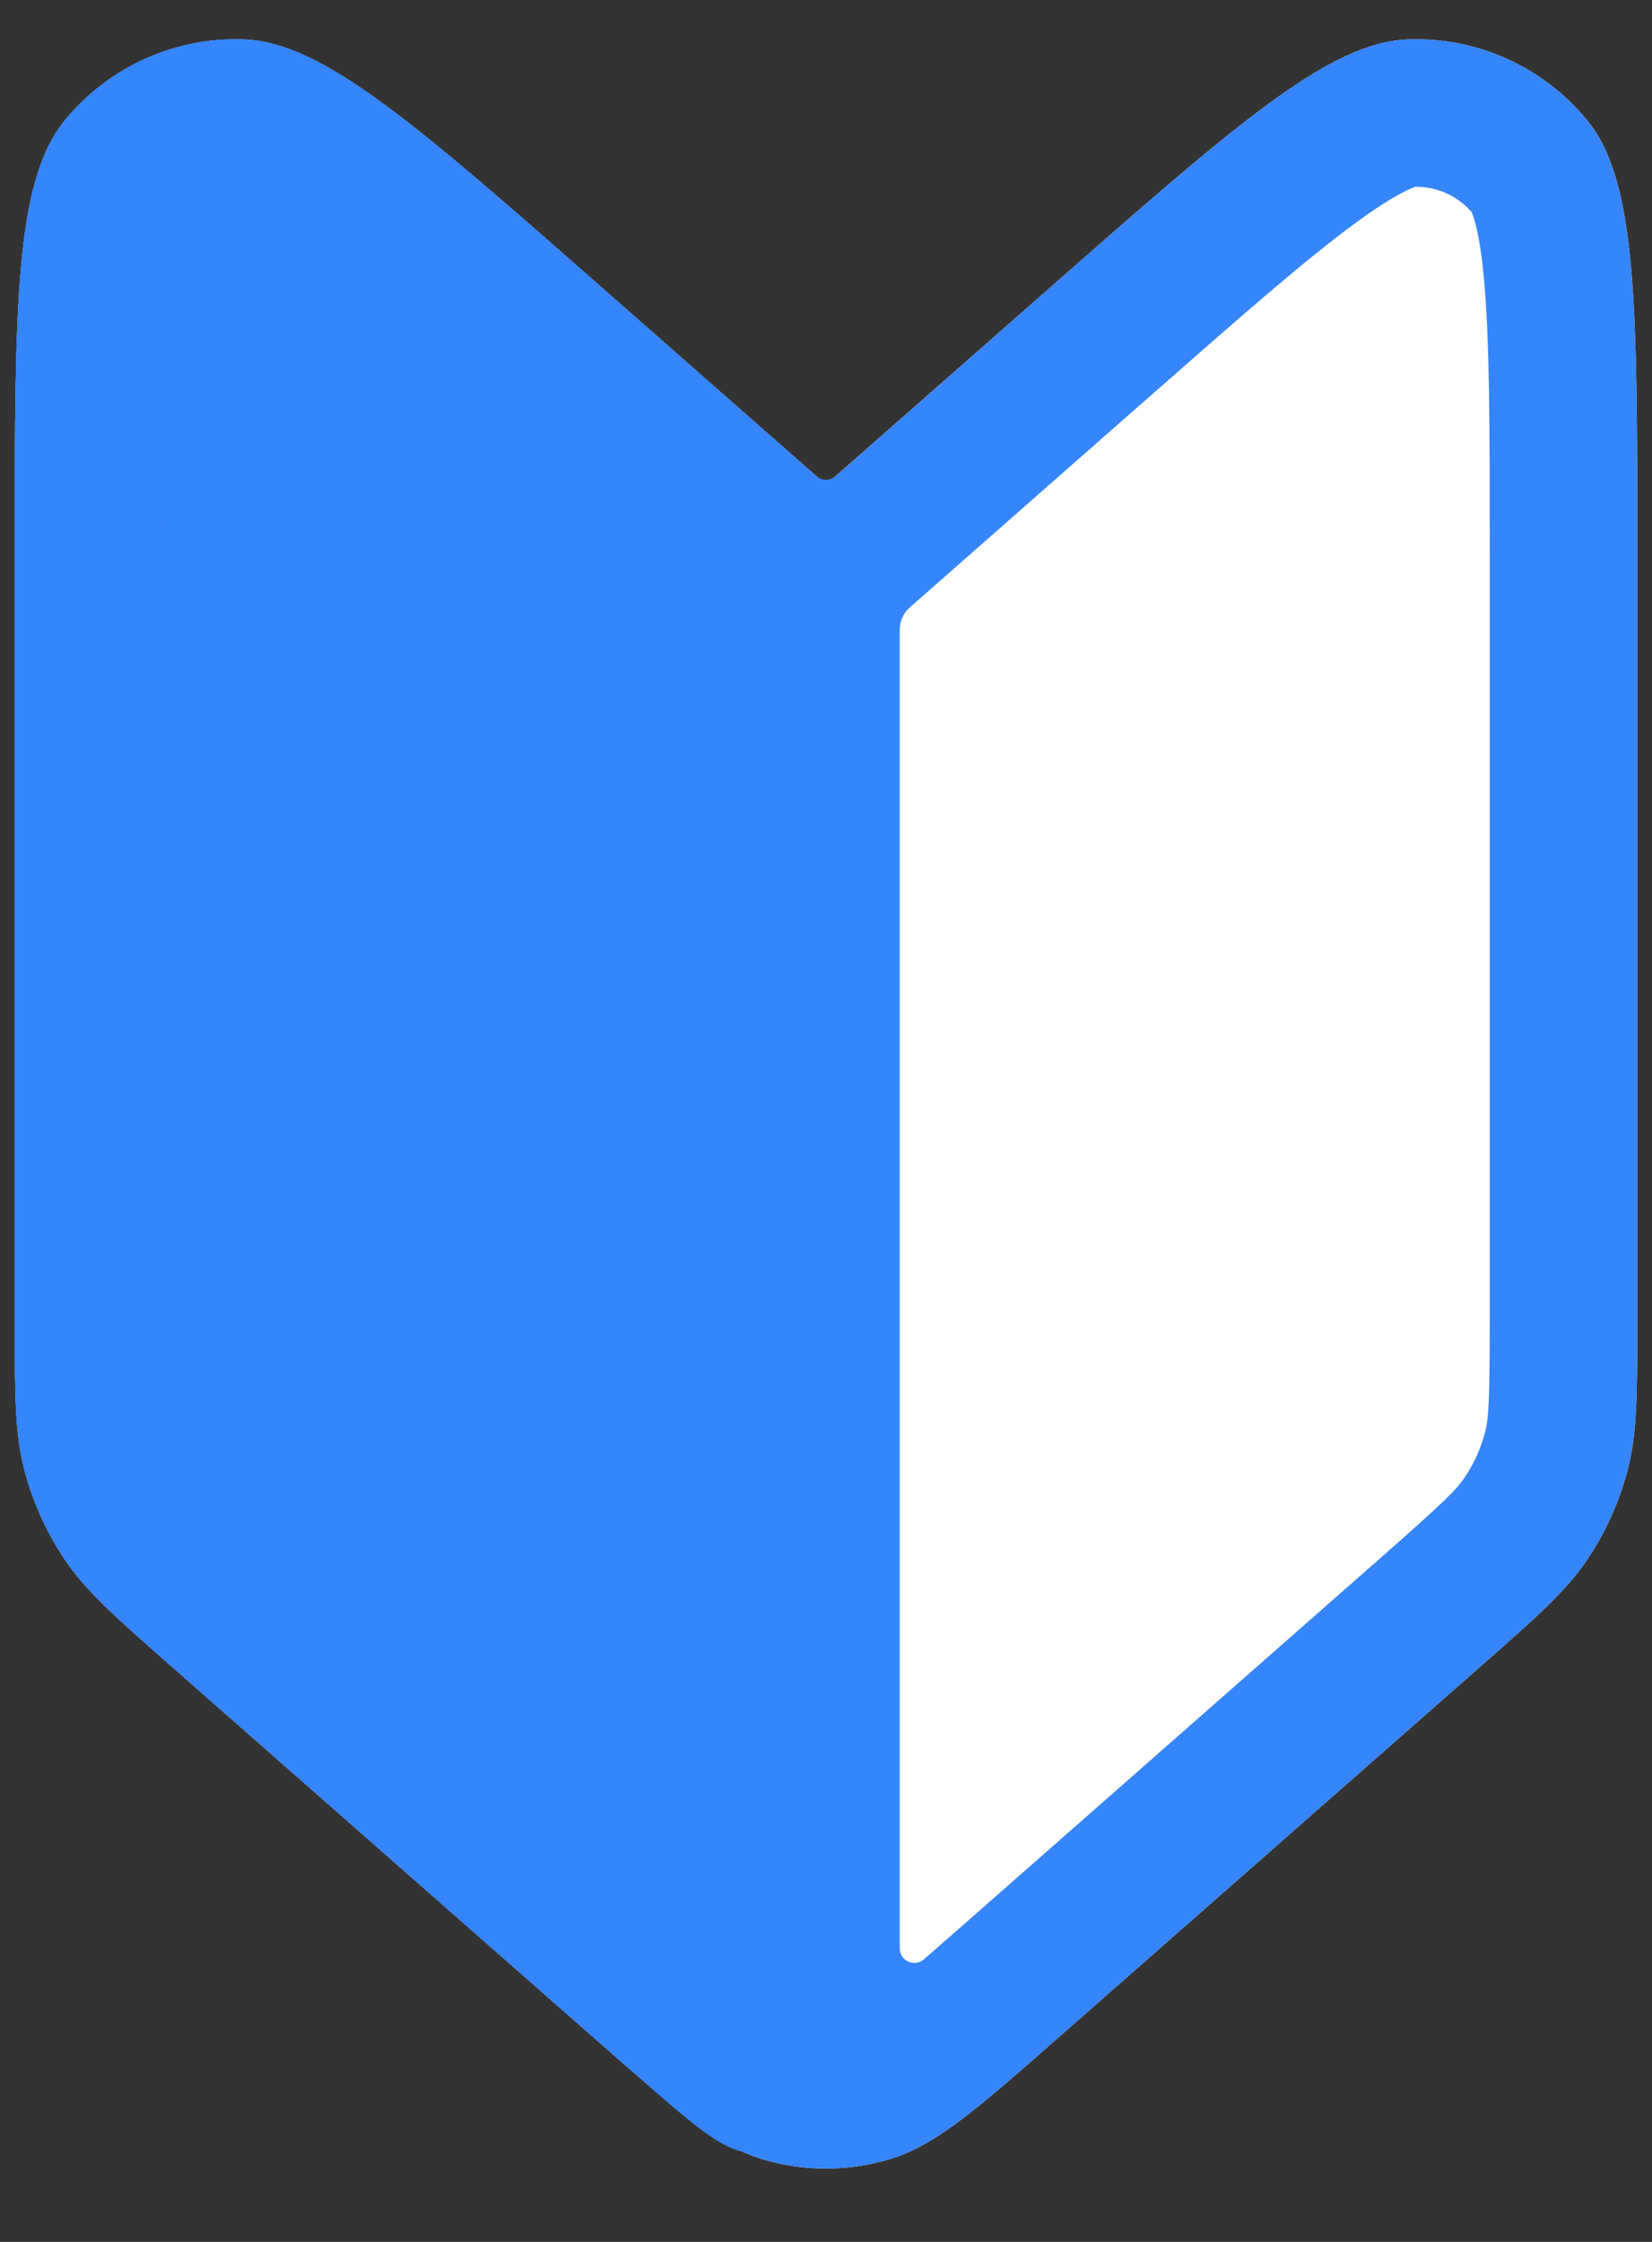 <svg width="14" height="19" viewBox="0 0 14 19" fill="none" xmlns="http://www.w3.org/2000/svg">
<rect x="0" y="0" width="14" height="19" fill="#333333" stroke="none"/>
<path d="M7 4.107L5.106 2.442C3.525 1.052 2.734 0.356 2.063 0.334C1.48 0.314 0.921 0.567 0.551 1.018C0.125 1.536 0.125 2.589 0.125 4.695V11.146C0.125 11.812 0.125 12.145 0.206 12.455C0.277 12.729 0.395 12.99 0.554 13.225C0.734 13.49 0.984 13.71 1.484 14.15L5.019 17.258C5.721 17.875 6.071 18.183 6.467 18.301C6.815 18.404 7.185 18.404 7.533 18.301C7.929 18.183 8.279 17.875 8.981 17.258L12.516 14.15C13.016 13.71 13.266 13.49 13.446 13.225C13.605 12.99 13.723 12.729 13.794 12.455C13.875 12.145 13.875 11.812 13.875 11.146V4.695C13.875 2.589 13.875 1.536 13.449 1.018C13.079 0.567 12.52 0.314 11.937 0.334C11.266 0.356 10.475 1.052 8.894 2.442L7 4.107Z" fill="white"/>
<path d="M7 4.333C7 4.25 7 4.209 6.99 4.17C6.981 4.136 6.966 4.103 6.946 4.074C6.924 4.04 6.893 4.013 6.83 3.958L5.106 2.442C3.525 1.052 2.734 0.356 2.063 0.334C1.48 0.314 0.921 0.567 0.551 1.018C0.125 1.536 0.125 2.589 0.125 4.695V11.146C0.125 11.812 0.125 12.145 0.206 12.455C0.277 12.729 0.395 12.99 0.554 13.225C0.734 13.49 0.984 13.71 1.484 14.15L5.34 17.54C5.867 18.004 6.13 18.235 6.354 18.243C6.548 18.249 6.735 18.165 6.858 18.015C7 17.842 7 17.491 7 16.789V4.333Z" fill="#3585FD"/>
<path fill-rule="evenodd" clip-rule="evenodd" d="M7.083 4.035C7.035 4.076 6.965 4.076 6.917 4.035L5.106 2.442C3.525 1.052 2.734 0.356 2.063 0.334C1.48 0.314 0.921 0.567 0.551 1.018C0.125 1.536 0.125 2.589 0.125 4.695V11.146C0.125 11.812 0.125 12.145 0.206 12.455C0.277 12.729 0.395 12.99 0.554 13.225C0.734 13.49 0.984 13.71 1.484 14.15L5.019 17.258C5.721 17.875 6.071 18.183 6.467 18.301C6.815 18.404 7.185 18.404 7.533 18.301C7.929 18.183 8.279 17.875 8.981 17.258L12.516 14.15C13.016 13.71 13.266 13.49 13.446 13.225C13.605 12.99 13.723 12.729 13.794 12.455C13.875 12.145 13.875 11.812 13.875 11.146V4.695C13.875 2.589 13.875 1.536 13.449 1.018C13.079 0.567 12.52 0.314 11.937 0.334C11.266 0.356 10.475 1.052 8.894 2.442L7.083 4.035ZM6.375 5.335C6.375 5.263 6.344 5.195 6.29 5.148L4.281 3.381C3.471 2.669 2.928 2.193 2.505 1.884C2.173 1.641 2.031 1.592 2.007 1.583L2.005 1.583C1.822 1.581 1.647 1.66 1.527 1.799L1.527 1.801C1.517 1.824 1.46 1.963 1.423 2.373C1.376 2.895 1.375 3.617 1.375 4.695V11.146C1.375 11.877 1.384 12.021 1.415 12.139C1.451 12.277 1.51 12.407 1.59 12.525C1.658 12.626 1.76 12.728 2.309 13.211L5.844 16.32C5.969 16.429 6.076 16.523 6.171 16.606C6.252 16.675 6.375 16.618 6.375 16.512V5.335ZM7.625 16.512C7.625 16.618 7.748 16.675 7.829 16.606C7.924 16.523 8.031 16.429 8.156 16.32L11.691 13.211C12.24 12.728 12.342 12.626 12.41 12.525C12.49 12.407 12.549 12.277 12.585 12.139C12.616 12.021 12.625 11.877 12.625 11.146V4.695C12.625 3.617 12.624 2.895 12.577 2.373C12.54 1.963 12.483 1.824 12.473 1.801L12.473 1.799C12.353 1.66 12.178 1.581 11.995 1.583L11.993 1.583C11.969 1.592 11.827 1.641 11.495 1.884C11.072 2.193 10.529 2.669 9.719 3.381L7.71 5.148C7.656 5.195 7.625 5.263 7.625 5.335V16.512Z" fill="#3585FD"/>
</svg>
